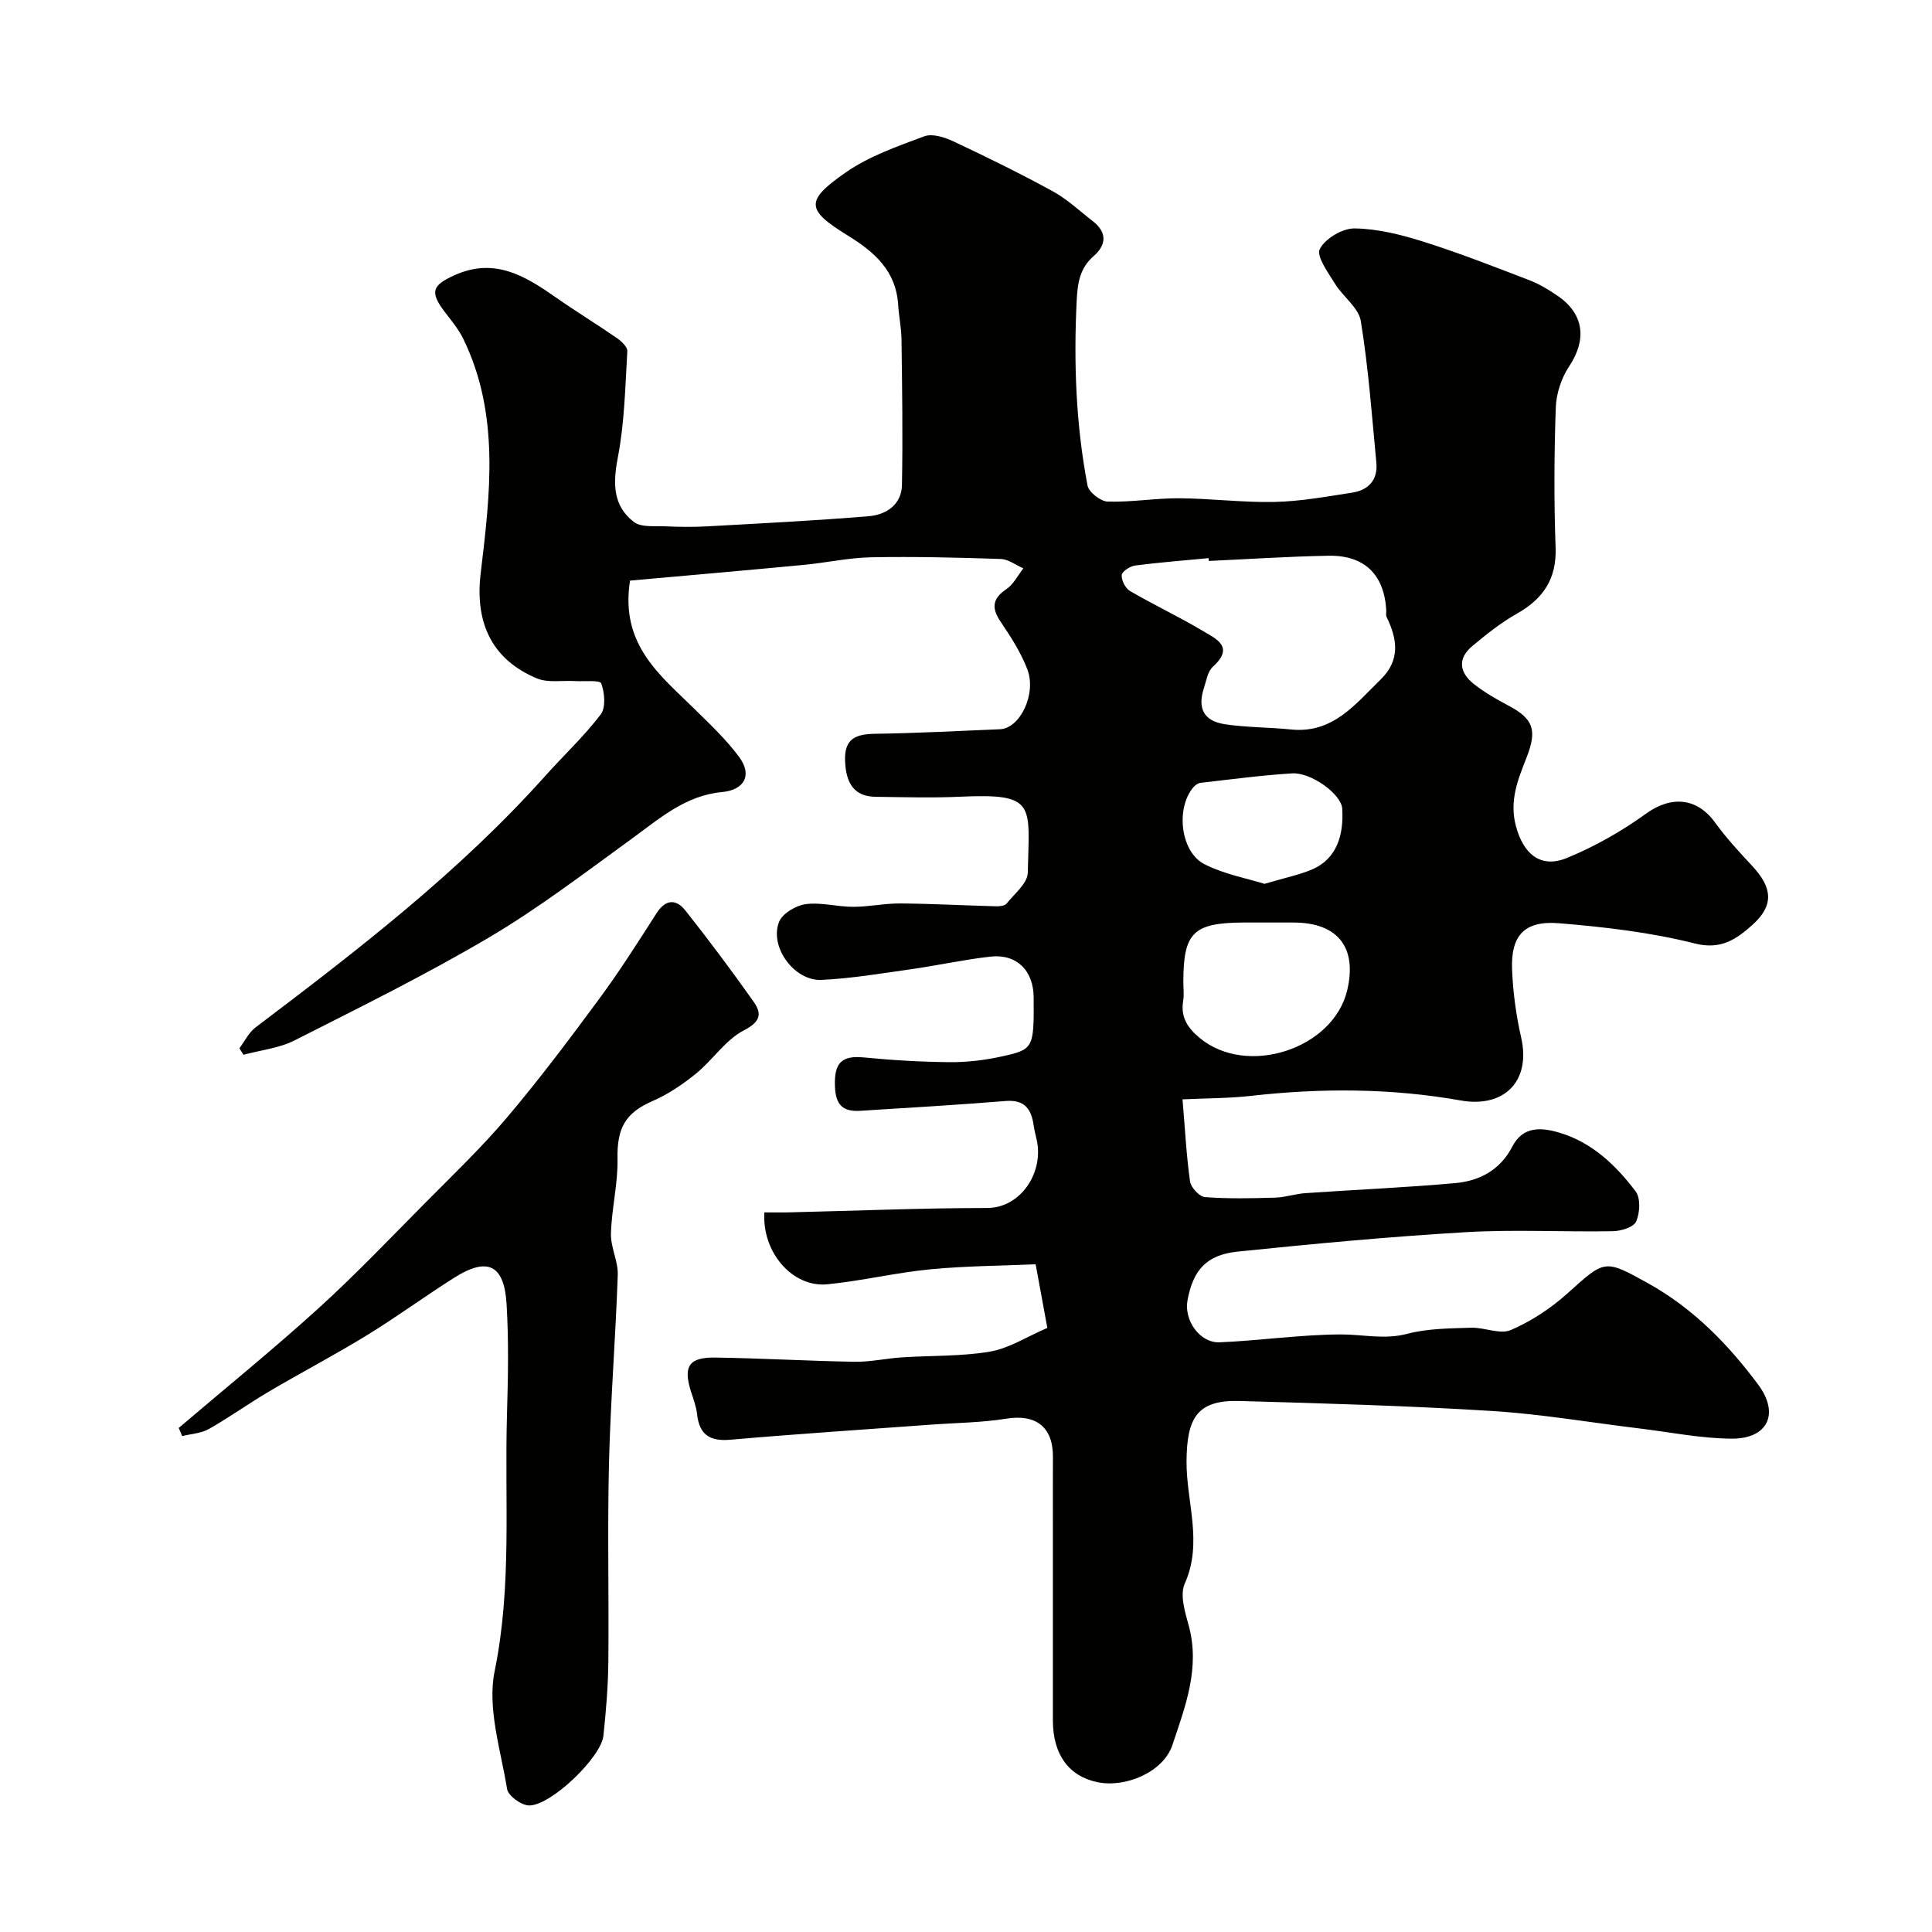 <svg enable-background="new 0 0 400 400" viewBox="0 0 400 400" xmlns="http://www.w3.org/2000/svg"><g fill="#010100"><path d="m216.84 274.93c-.73-3.96-1.49-8.12-2.42-13.17-7.05.31-14.48.33-21.83 1.04-7.14.69-14.18 2.4-21.32 3.1-7.17.7-13.55-6.62-13.01-14.89 1.75 0 3.54.04 5.33-.01 13.6-.32 27.19-.89 40.79-.9 6.81 0 11.6-7.09 10.33-13.73-.21-1.12-.54-2.21-.7-3.34-.47-3.39-1.85-5.4-5.79-5.08-10.02.81-20.06 1.4-30.1 2.03-3.63.23-5.14-1.21-5.26-5.19-.14-4.69 1.36-6.31 5.99-5.86 5.91.58 11.86.93 17.8.98 3.58.03 7.23-.41 10.74-1.18 6.64-1.45 6.68-1.75 6.62-12.23-.03-5.55-3.52-9.06-8.97-8.44-5.5.62-10.94 1.83-16.43 2.61-6.16.87-12.32 1.91-18.52 2.21-5.65.27-10.86-6.88-8.78-12.04.7-1.73 3.49-3.38 5.52-3.65 3.18-.42 6.52.56 9.8.56 3.26 0 6.52-.73 9.77-.7 6.61.05 13.21.41 19.81.59.74.02 1.8-.09 2.19-.56 1.64-2.04 4.35-4.22 4.39-6.39.29-14.13 1.88-16.47-13.98-15.74-5.82.27-11.66.09-17.5.02-4.3-.05-6.2-2.58-6.35-7.56-.14-4.61 2.37-5.43 6.3-5.49 8.6-.12 17.2-.59 25.8-.94 4.11-.17 7.6-7.31 5.63-12.43-1.32-3.43-3.36-6.64-5.44-9.7-1.97-2.88-1.91-4.84 1.13-6.89 1.46-.99 2.35-2.83 3.49-4.29-1.56-.68-3.1-1.89-4.68-1.94-8.92-.3-17.86-.52-26.79-.35-4.73.09-9.42 1.15-14.15 1.59-12.01 1.14-24.03 2.18-35.81 3.24-2.12 13.39 6.41 19.71 13.59 26.81 3.15 3.11 6.42 6.19 9.02 9.73 2.76 3.75 1.05 6.81-3.57 7.24-7.61.7-13 5.54-18.81 9.76-9.64 6.99-19.15 14.27-29.37 20.31-13.09 7.73-26.76 14.48-40.33 21.35-3.2 1.62-7.01 2.01-10.55 2.97-.29-.45-.58-.89-.86-1.34 1.1-1.46 1.94-3.26 3.34-4.32 21.19-16.03 42.23-32.21 60.04-52.13 3.79-4.24 7.99-8.15 11.42-12.66 1.1-1.44.83-4.51.12-6.44-.27-.73-3.55-.37-5.46-.48-2.64-.16-5.58.4-7.88-.56-8.95-3.76-12.9-11.07-11.62-21.76 1.94-16.29 4.02-32.81-3.57-48.47-.98-2.03-2.48-3.82-3.86-5.63-3.16-4.16-2.6-5.52 1.99-7.6 8.31-3.76 14.64.13 21.04 4.61 4.11 2.88 8.41 5.5 12.54 8.35.96.66 2.27 1.87 2.22 2.76-.43 7.37-.58 14.82-1.97 22.03-1.04 5.43-1 9.99 3.32 13.32 1.52 1.17 4.3.81 6.52.91 2.85.13 5.72.17 8.57.01 11.2-.62 22.41-1.18 33.59-2.11 3.6-.3 6.76-2.42 6.83-6.47.19-10 .04-20.01-.09-30.01-.03-2.45-.54-4.9-.7-7.35-.47-7-4.88-10.86-10.46-14.3-8.63-5.32-8.82-7.16-.42-13.02 4.84-3.38 10.69-5.41 16.29-7.5 1.69-.63 4.26.21 6.1 1.08 6.93 3.26 13.82 6.64 20.53 10.32 2.98 1.63 5.52 4.05 8.24 6.15 3.02 2.34 2.87 4.93.17 7.28-2.92 2.55-3.31 5.7-3.49 9.34-.63 12.81-.15 25.54 2.25 38.13.26 1.38 2.71 3.29 4.19 3.33 4.92.15 9.86-.72 14.79-.69 6.6.04 13.2.91 19.79.76 5.36-.12 10.73-1.11 16.05-1.93 3.37-.52 5.32-2.67 4.98-6.2-.93-9.79-1.64-19.63-3.22-29.32-.45-2.79-3.71-5.05-5.36-7.75-1.41-2.3-3.89-5.67-3.13-7.16 1.1-2.17 4.7-4.3 7.21-4.27 4.76.07 9.63 1.29 14.22 2.74 7.41 2.34 14.67 5.18 21.93 7.97 2.11.81 4.1 2.02 5.97 3.31 5.42 3.75 5.95 9.05 2.3 14.53-1.6 2.41-2.67 5.62-2.77 8.5-.34 9.65-.39 19.34-.04 28.99.24 6.58-2.6 10.69-8.11 13.78-3.25 1.83-6.22 4.23-9.11 6.63-3.18 2.64-2.68 5.55.35 7.92 2.17 1.7 4.6 3.1 7.04 4.39 5.28 2.79 6.05 5.09 3.8 10.84-1.76 4.49-3.58 8.86-2.2 14.09 1.52 5.76 5.07 8.9 10.55 6.66 5.78-2.36 11.36-5.54 16.43-9.2 5.17-3.72 10.51-3.34 14.27 1.86 2.31 3.2 5.02 6.12 7.71 9.01 4.21 4.52 4.52 8.19-.06 12.25-3.18 2.82-6.38 5.16-11.83 3.78-9.14-2.31-18.66-3.41-28.09-4.19-7.22-.6-10.05 2.52-9.76 9.65.19 4.69.84 9.43 1.88 14.01 2.06 9.03-3.51 14.63-12.52 13.03-14.39-2.56-28.9-2.59-43.44-.95-4.52.51-9.09.48-14.15.72.53 6.28.8 11.68 1.56 17.01.18 1.25 1.94 3.14 3.09 3.23 4.81.36 9.67.25 14.5.11 2.09-.06 4.16-.78 6.26-.93 10.35-.72 20.72-1.15 31.05-2.08 5.03-.45 9.32-2.71 11.82-7.57 2.21-4.3 6.09-3.97 9.82-2.85 6.72 2.02 11.63 6.74 15.71 12.13 1.06 1.4.89 4.46.11 6.24-.52 1.18-3.13 1.98-4.82 2.01-10.16.18-20.36-.39-30.49.2-15.76.93-31.49 2.4-47.19 4.02-6.49.67-9.24 3.84-10.39 10.09-.76 4.14 2.54 8.86 6.66 8.69 8.37-.35 16.72-1.6 25.08-1.63 4.56-.02 9 1.12 13.72-.12 4.23-1.12 8.79-1.12 13.21-1.27 2.78-.1 6.01 1.45 8.27.48 4.24-1.82 8.3-4.51 11.75-7.61 7.73-6.94 7.57-7.14 16.74-2.03 9.26 5.16 16.5 12.57 22.73 20.95 4.47 6.02 1.98 11.23-5.53 11.18-6.35-.05-12.69-1.34-19.03-2.11-10.24-1.24-20.44-3-30.72-3.63-17.34-1.08-34.73-1.57-52.1-2.06-8.85-.25-10.89 3.55-10.98 12.37-.09 8.42 3.46 16.9-.37 25.44-1.04 2.31.04 5.85.81 8.64 2.42 8.8-.71 16.83-3.38 24.81-1.85 5.53-9.66 8.9-15.56 7.65-5.9-1.24-9.16-5.75-9.17-12.73-.01-13 0-26 0-39 0-5.19-.02-10.39.01-15.58.04-6.24-3.54-8.92-9.63-7.94-5.19.83-10.5.86-15.76 1.25-13.8 1.01-27.61 1.91-41.39 3.11-4.28.37-6.43-1.04-6.9-5.31-.17-1.59-.78-3.15-1.27-4.69-1.62-5.15-.45-7.08 4.96-7.01 9.63.13 19.26.71 28.9.87 3.26.05 6.52-.69 9.8-.91 6.1-.4 12.3-.18 18.29-1.2 3.96-.69 7.62-3.09 11.84-4.9zm33.43-158.79c-.02-.19-.03-.39-.05-.58-5.06.48-10.13.87-15.17 1.52-1.06.14-2.75 1.22-2.81 1.98-.09 1.08.77 2.75 1.73 3.31 4.92 2.87 10.1 5.3 15 8.22 2.7 1.62 6.76 3.28 2.15 7.44-1.08.97-1.36 2.89-1.86 4.42-1.37 4.18-.05 6.82 4.31 7.49 4.52.69 9.15.62 13.71 1.09 8.65.89 13.3-5.21 18.57-10.35 4.11-4.02 3.46-8.37 1.23-12.94-.2-.41-.04-.99-.07-1.48-.48-7.36-4.53-11.34-12-11.2-8.25.15-16.49.7-24.74 1.08zm12.56 74.86c-1.83 0-3.66-.01-5.49 0-10.29.07-12.34 2.11-12.34 12.27 0 1.33.18 2.69-.04 3.99-.57 3.38 1 5.64 3.45 7.66 9.77 8.08 27.64 2.29 30.52-9.92 2.09-8.86-1.97-13.99-11.11-14-1.66 0-3.32 0-4.99 0zm-1.03-8.01c4.19-1.24 7.06-1.82 9.71-2.92 5.32-2.21 6.7-7.24 6.39-12.62-.17-3.03-6.46-7.58-10.39-7.33-6.33.39-12.64 1.24-18.95 1.96-.53.06-1.14.5-1.5.93-3.67 4.34-2.67 13.4 2.34 15.93 4.11 2.08 8.84 2.93 12.4 4.05z"/><path d="m37 295.64c9.64-8.21 19.48-16.19 28.85-24.69 7.66-6.95 14.82-14.47 22.1-21.82 5.77-5.83 11.73-11.52 17.02-17.77 6.66-7.86 12.86-16.12 18.98-24.41 4.26-5.77 8.12-11.84 11.99-17.89 1.91-2.98 4.09-2.91 5.96-.55 4.87 6.14 9.57 12.44 14.1 18.84 1.75 2.47 1.54 4.15-1.98 5.97-3.82 1.97-6.45 6.14-9.91 8.95-2.74 2.23-5.77 4.28-8.99 5.68-5.66 2.46-7.4 5.6-7.27 11.98.1 5.15-1.22 10.31-1.36 15.48-.08 2.83 1.51 5.72 1.41 8.55-.45 13.04-1.5 26.07-1.82 39.11-.33 13.66.01 27.33-.13 41-.05 5.1-.48 10.21-1.02 15.29-.47 4.5-10.91 14.53-15.41 14.44-1.59-.03-4.3-1.99-4.53-3.39-1.32-8.12-4.15-16.76-2.58-24.42 3.62-17.66 2.04-35.28 2.55-52.92.22-7.69.39-15.42-.08-23.1-.49-8.16-3.97-9.77-10.81-5.45-6.14 3.88-12 8.19-18.19 11.98-6.61 4.05-13.49 7.65-20.17 11.59-4.22 2.48-8.21 5.36-12.47 7.77-1.61.91-3.67 1-5.53 1.47-.22-.57-.46-1.13-.71-1.69z"/></g></svg>